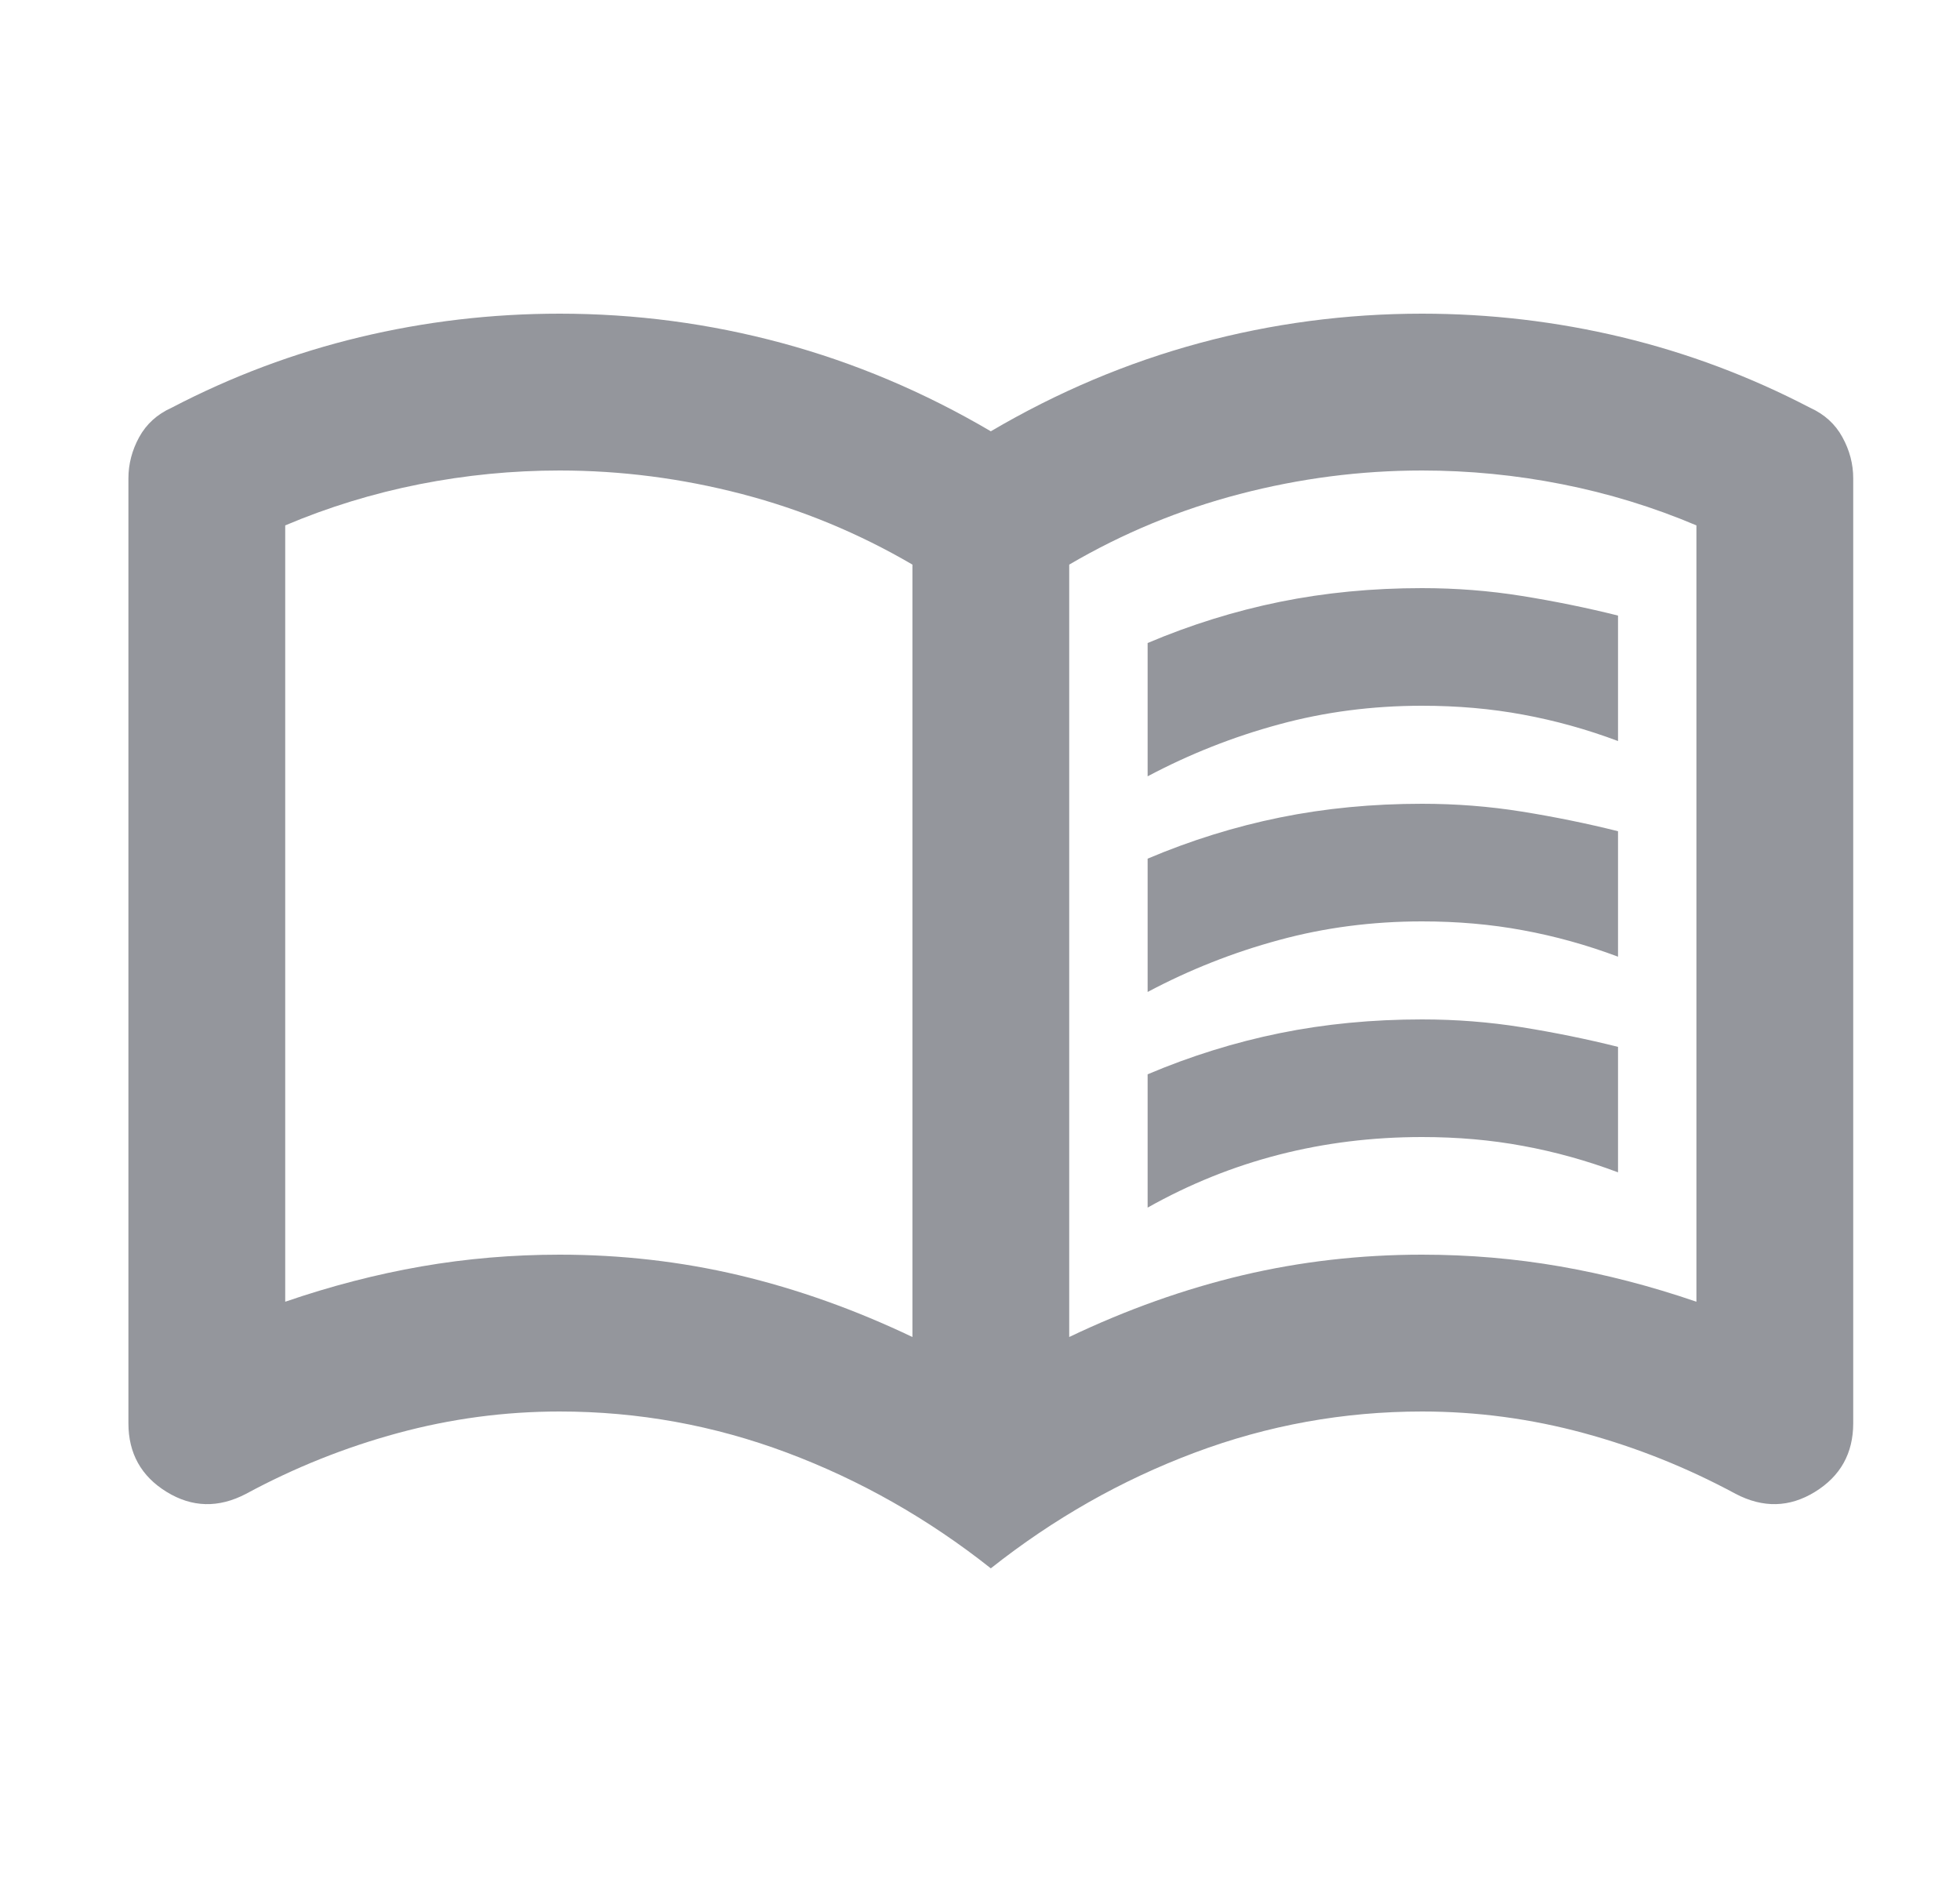 <svg width="25" height="24" viewBox="0 0 25 24" fill="none" xmlns="http://www.w3.org/2000/svg">
<path d="M14.638 9.9V8.2C15.188 7.967 15.75 7.792 16.325 7.675C16.9 7.558 17.504 7.5 18.138 7.5C18.571 7.5 18.996 7.533 19.413 7.6C19.829 7.667 20.238 7.75 20.638 7.85V9.45C20.238 9.3 19.834 9.188 19.425 9.113C19.017 9.037 18.588 9 18.138 9C17.504 9 16.896 9.079 16.313 9.238C15.729 9.396 15.171 9.617 14.638 9.9ZM14.638 15.4V13.7C15.188 13.467 15.75 13.292 16.325 13.175C16.9 13.058 17.504 13 18.138 13C18.571 13 18.996 13.033 19.413 13.1C19.829 13.167 20.238 13.25 20.638 13.35V14.95C20.238 14.8 19.834 14.688 19.425 14.613C19.017 14.537 18.588 14.5 18.138 14.5C17.504 14.5 16.896 14.575 16.313 14.725C15.729 14.875 15.171 15.1 14.638 15.4ZM14.638 12.65V10.95C15.188 10.717 15.75 10.542 16.325 10.425C16.9 10.308 17.504 10.25 18.138 10.25C18.571 10.25 18.996 10.283 19.413 10.35C19.829 10.417 20.238 10.5 20.638 10.6V12.2C20.238 12.05 19.834 11.938 19.425 11.863C19.017 11.787 18.588 11.75 18.138 11.75C17.504 11.75 16.896 11.829 16.313 11.988C15.729 12.146 15.171 12.367 14.638 12.65ZM7.138 16C7.921 16 8.684 16.087 9.425 16.262C10.167 16.438 10.904 16.7 11.638 17.05V7.2C10.954 6.8 10.229 6.5 9.463 6.3C8.696 6.1 7.921 6 7.138 6C6.538 6 5.942 6.058 5.35 6.175C4.759 6.292 4.188 6.467 3.638 6.7V16.6C4.221 16.4 4.8 16.25 5.375 16.15C5.95 16.05 6.538 16 7.138 16ZM13.638 17.05C14.371 16.7 15.108 16.438 15.85 16.262C16.592 16.087 17.354 16 18.138 16C18.738 16 19.325 16.05 19.9 16.15C20.475 16.25 21.054 16.4 21.638 16.6V6.7C21.088 6.467 20.517 6.292 19.925 6.175C19.334 6.058 18.738 6 18.138 6C17.354 6 16.579 6.1 15.813 6.3C15.046 6.5 14.321 6.8 13.638 7.2V17.05ZM12.638 20C11.838 19.367 10.971 18.875 10.038 18.525C9.104 18.175 8.138 18 7.138 18C6.438 18 5.75 18.092 5.075 18.275C4.4 18.458 3.754 18.717 3.138 19.05C2.788 19.233 2.45 19.225 2.125 19.025C1.8 18.825 1.638 18.533 1.638 18.15V6.1C1.638 5.917 1.684 5.742 1.775 5.575C1.867 5.408 2.004 5.283 2.188 5.2C2.954 4.8 3.754 4.5 4.588 4.3C5.421 4.1 6.271 4 7.138 4C8.104 4 9.05 4.125 9.975 4.375C10.9 4.625 11.788 5 12.638 5.5C13.488 5 14.375 4.625 15.3 4.375C16.225 4.125 17.171 4 18.138 4C19.004 4 19.854 4.1 20.688 4.3C21.521 4.5 22.321 4.8 23.088 5.2C23.271 5.283 23.409 5.408 23.5 5.575C23.592 5.742 23.638 5.917 23.638 6.1V18.15C23.638 18.533 23.475 18.825 23.15 19.025C22.825 19.225 22.488 19.233 22.138 19.05C21.521 18.717 20.875 18.458 20.2 18.275C19.525 18.092 18.838 18 18.138 18C17.138 18 16.171 18.175 15.238 18.525C14.304 18.875 13.438 19.367 12.638 20Z" fill="#94969C"/>
</svg>
